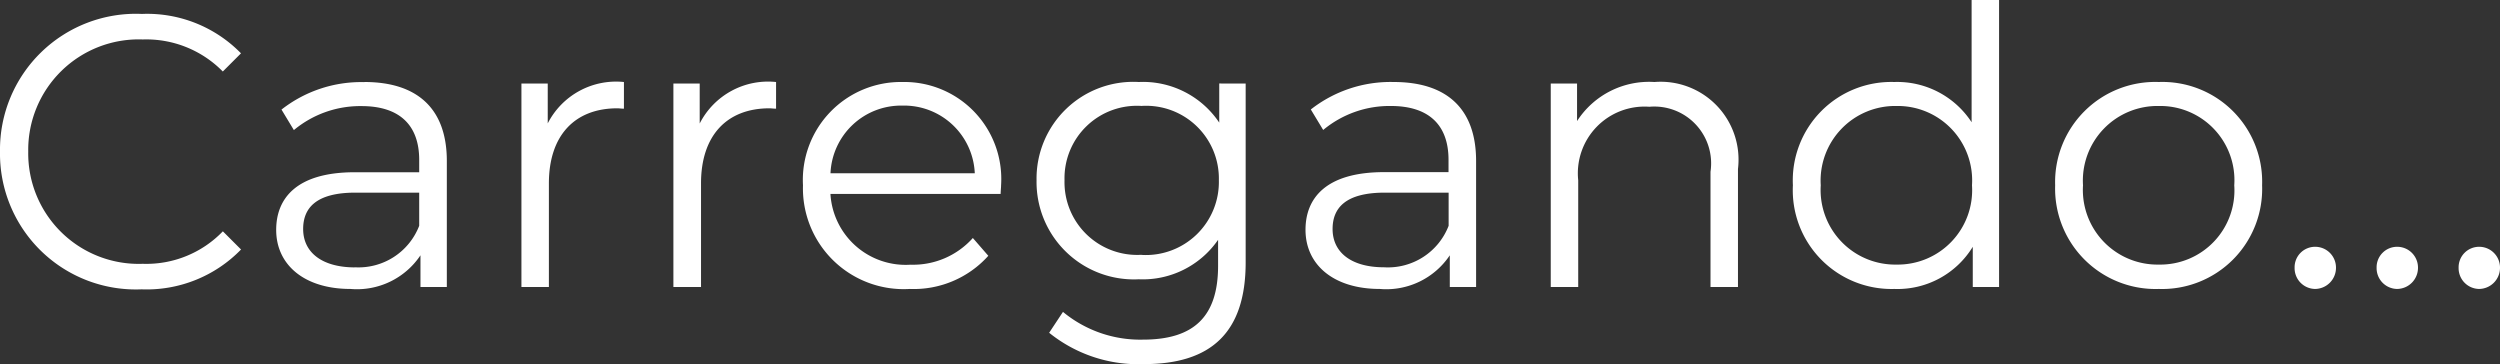 <svg xmlns="http://www.w3.org/2000/svg" width="90.482" height="13.174" viewBox="0 0 90.482 13.174"><rect x="0" y="0" width="90.482" height="13.174" fill="#333333" stroke="none"/><path d="M5.852.084a4.765,4.765,0,0,0,3.6-1.442l-.658-.658A3.844,3.844,0,0,1,5.894-.84,4,4,0,0,1,1.75-4.9,4,4,0,0,1,5.894-8.96,3.884,3.884,0,0,1,8.792-7.8l.658-.658A4.745,4.745,0,0,0,5.866-9.884,4.92,4.92,0,0,0,.728-4.9,4.917,4.917,0,0,0,5.852.084Zm8.064-7.5a4.676,4.676,0,0,0-3,.994l.448.742a3.751,3.751,0,0,1,2.45-.868c1.372,0,2.086.686,2.086,1.946v.448H13.566c-2.114,0-2.842.952-2.842,2.086C10.724-.8,11.746.07,13.412.07a2.765,2.765,0,0,0,2.534-1.218V0H16.9V-4.564C16.9-6.468,15.82-7.42,13.916-7.42Zm-.35,6.706C12.39-.714,11.7-1.246,11.7-2.1c0-.756.462-1.316,1.89-1.316H15.9v1.2A2.356,2.356,0,0,1,13.566-.714Zm6.986-5.208V-7.364H19.6V0h.994V-3.752c0-1.736.938-2.716,2.478-2.716.07,0,.154.014.238.014V-7.42A2.777,2.777,0,0,0,20.552-5.922Zm5.5,0V-7.364H25.1V0H26.1V-3.752c0-1.736.938-2.716,2.478-2.716.07,0,.154.014.238.014V-7.42A2.777,2.777,0,0,0,26.054-5.922ZM36.96-3.682A3.509,3.509,0,0,0,33.39-7.42a3.547,3.547,0,0,0-3.6,3.738A3.647,3.647,0,0,0,33.656.07a3.625,3.625,0,0,0,2.842-1.2l-.56-.644a2.9,2.9,0,0,1-2.254.966,2.726,2.726,0,0,1-2.9-2.562h6.16C36.946-3.486,36.96-3.6,36.96-3.682ZM33.39-6.566a2.561,2.561,0,0,1,2.618,2.45H30.786A2.558,2.558,0,0,1,33.39-6.566Zm11.466-.8V-5.95a3.323,3.323,0,0,0-2.912-1.47,3.5,3.5,0,0,0-3.7,3.556,3.524,3.524,0,0,0,3.7,3.584,3.314,3.314,0,0,0,2.87-1.428V-.77c0,1.82-.854,2.674-2.716,2.674A4.383,4.383,0,0,1,39.2.9l-.5.756a5.136,5.136,0,0,0,3.43,1.134c2.436,0,3.682-1.148,3.682-3.682V-7.364Zm-2.814,6.2a2.632,2.632,0,0,1-2.786-2.7,2.621,2.621,0,0,1,2.786-2.688,2.633,2.633,0,0,1,2.8,2.688A2.644,2.644,0,0,1,42.042-1.162ZM51.17-7.42a4.676,4.676,0,0,0-3,.994l.448.742a3.751,3.751,0,0,1,2.45-.868c1.372,0,2.086.686,2.086,1.946v.448H50.82c-2.114,0-2.842.952-2.842,2.086C47.978-.8,49,.07,50.666.07A2.765,2.765,0,0,0,53.2-1.148V0h.952V-4.564C54.152-6.468,53.074-7.42,51.17-7.42ZM50.82-.714c-1.176,0-1.862-.532-1.862-1.386,0-.756.462-1.316,1.89-1.316h2.31v1.2A2.356,2.356,0,0,1,50.82-.714ZM60.606-7.42a3.1,3.1,0,0,0-2.8,1.414V-7.364h-.952V0h.994V-3.864a2.414,2.414,0,0,1,2.576-2.66,2.056,2.056,0,0,1,2.212,2.352V0h.994V-4.27A2.819,2.819,0,0,0,60.606-7.42Zm11.48-2.968v4.424a3.216,3.216,0,0,0-2.8-1.456,3.562,3.562,0,0,0-3.668,3.738A3.574,3.574,0,0,0,69.286.07a3.19,3.19,0,0,0,2.842-1.526V0h.952V-10.388ZM69.37-.812a2.7,2.7,0,0,1-2.744-2.87,2.7,2.7,0,0,1,2.744-2.87,2.693,2.693,0,0,1,2.73,2.87A2.693,2.693,0,0,1,69.37-.812ZM78.862.07A3.622,3.622,0,0,0,82.6-3.682,3.611,3.611,0,0,0,78.862-7.42,3.622,3.622,0,0,0,75.11-3.682,3.634,3.634,0,0,0,78.862.07Zm0-.882a2.7,2.7,0,0,1-2.744-2.87,2.7,2.7,0,0,1,2.744-2.87,2.685,2.685,0,0,1,2.73,2.87A2.685,2.685,0,0,1,78.862-.812ZM84.518.07a.765.765,0,0,0,.756-.77.753.753,0,0,0-.756-.756.741.741,0,0,0-.742.756A.753.753,0,0,0,84.518.07Zm2.968,0a.765.765,0,0,0,.756-.77.753.753,0,0,0-.756-.756.741.741,0,0,0-.742.756A.753.753,0,0,0,87.486.07Zm2.968,0A.765.765,0,0,0,91.21-.7a.753.753,0,0,0-.756-.756.741.741,0,0,0-.742.756A.753.753,0,0,0,90.454.07Z" transform="translate(-0.728 10.388)" fill="#fff"/></svg>